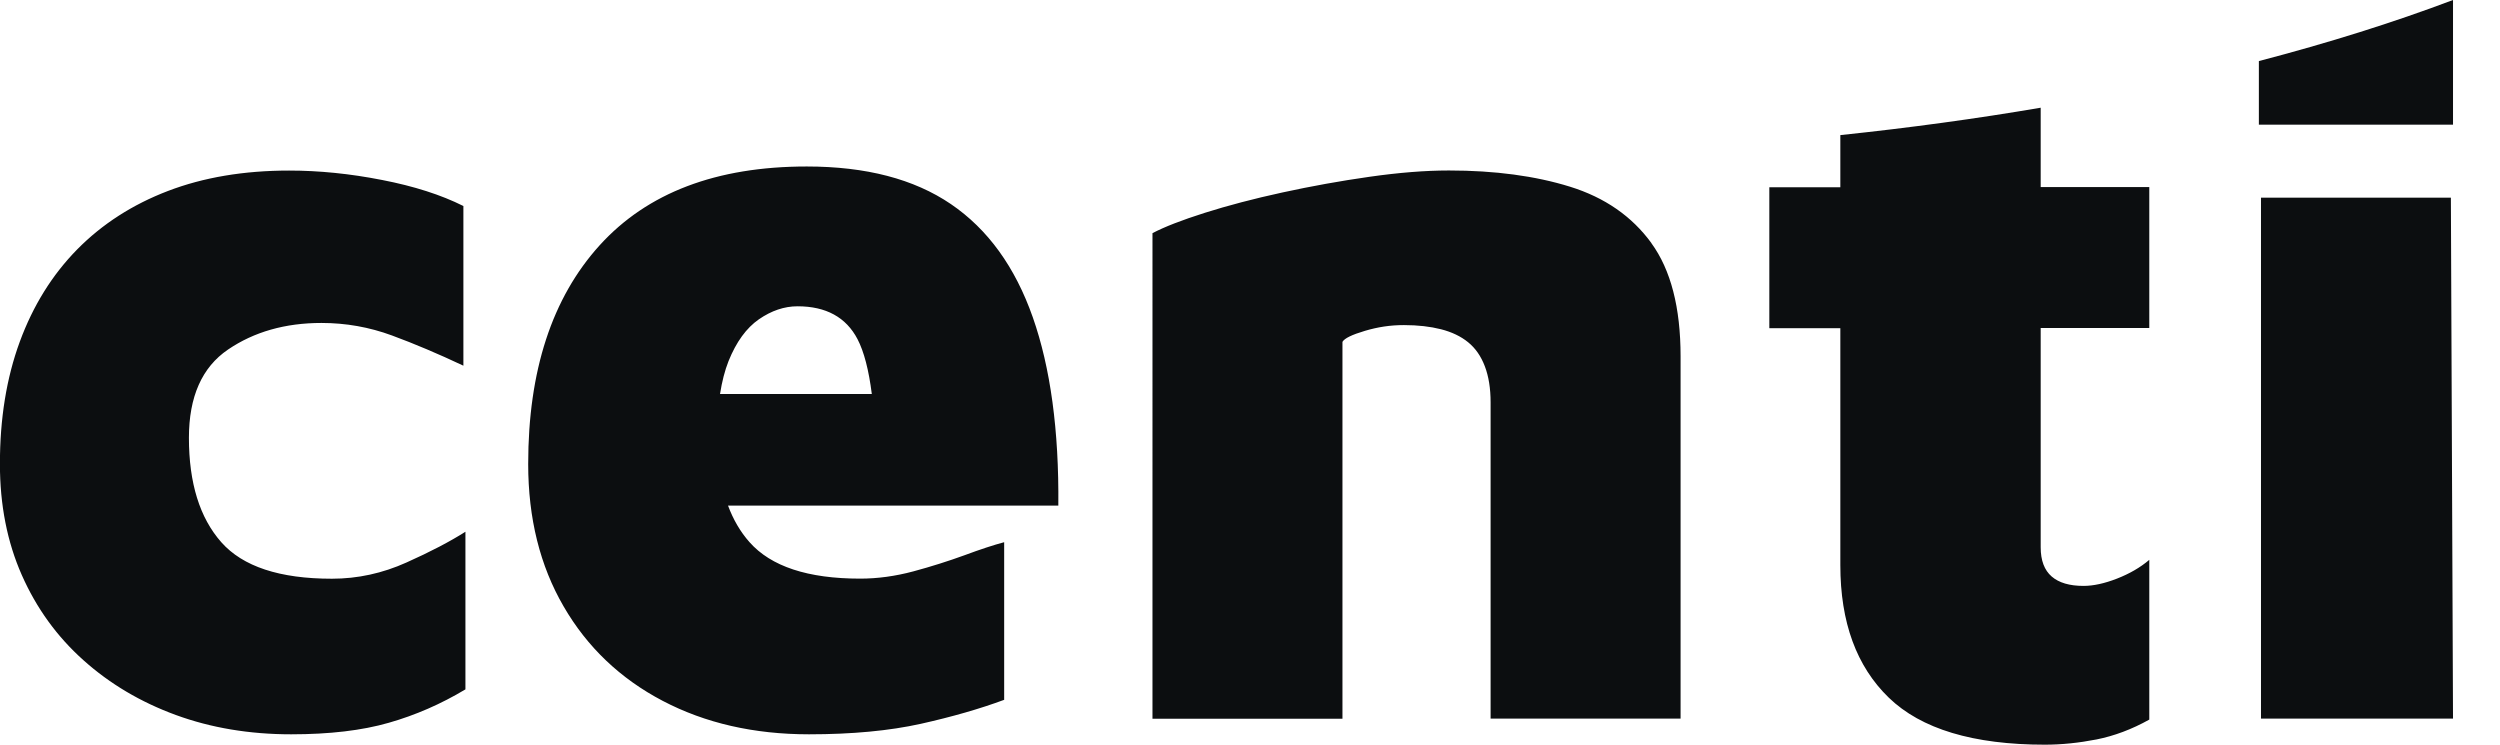 <svg xmlns="http://www.w3.org/2000/svg" width="282" height="84" viewBox="0 0 282 84">
  <path d="M186.27,27.42c2.2,3.02,3.3,7.28,3.3,12.78v40.86h-21.43v-35.68c0-1.57-.22-2.93-.65-4.06-.43-1.14-1.06-2.04-1.88-2.71-.82-.67-1.85-1.16-3.06-1.47-1.22-.31-2.61-.47-4.18-.47s-2.96.22-4.41.65c-1.45.43-2.3.84-2.53,1.24v42.51h-21.43V26.3c1.33-.7,3.3-1.47,5.89-2.29,2.59-.82,5.51-1.59,8.77-2.3,3.26-.71,6.53-1.3,9.83-1.77,3.3-.47,6.28-.71,8.95-.71,5.18,0,9.73.61,13.66,1.83,3.92,1.22,6.98,3.34,9.18,6.36ZM119.39,57.03h-37.27c.59,1.58,1.39,2.96,2.42,4.12,2.43,2.75,6.59,4.12,12.48,4.12,1.96,0,3.96-.27,6.01-.82,2.04-.55,3.96-1.16,5.77-1.82,1.8-.67,3.3-1.16,4.47-1.47v17.78c-2.75,1.02-5.89,1.92-9.42,2.71-3.53.78-7.73,1.18-12.6,1.18-6.2,0-11.7-1.26-16.49-3.77-4.79-2.51-8.52-6.06-11.18-10.65-2.67-4.59-4-9.95-4-16.07,0-10.52,2.69-18.74,8.06-24.67,5.38-5.93,13.17-8.89,23.37-8.89,6.67,0,12.09,1.41,16.25,4.24,4.16,2.83,7.24,7.08,9.24,12.77,2,5.69,2.96,12.77,2.88,21.25ZM98.34,44.44c-.34-2.7-.88-4.78-1.61-6.18-1.29-2.47-3.55-3.71-6.77-3.71-1.49,0-2.94.49-4.36,1.47-1.41.98-2.55,2.55-3.42,4.71-.42,1.06-.74,2.3-.96,3.71h17.11ZM37.44,65.28c-5.89,0-10.05-1.37-12.48-4.12-2.43-2.75-3.65-6.67-3.65-11.78,0-4.63,1.47-7.95,4.41-9.95,2.94-2,6.46-3,10.54-3,2.75,0,5.4.47,7.95,1.41,2.55.94,5.24,2.08,8.06,3.41v-18.01c-2.51-1.26-5.57-2.24-9.18-2.94-3.61-.71-7.11-1.06-10.48-1.06-5.1,0-9.66.77-13.66,2.3-4,1.53-7.42,3.73-10.24,6.59-2.82,2.87-4.98,6.34-6.48,10.42s-2.24,8.67-2.24,13.78c0,4.63.82,8.81,2.47,12.54,1.65,3.73,3.96,6.93,6.95,9.6,2.98,2.67,6.46,4.73,10.42,6.18,3.96,1.45,8.3,2.18,13.01,2.18,4.32,0,7.99-.43,11.01-1.3,3.02-.86,5.9-2.12,8.65-3.77v-17.78c-1.73,1.1-3.94,2.26-6.65,3.47-2.71,1.22-5.51,1.83-8.42,1.83ZM255.04,22.3v58.76h21.66l-.24-58.76h-21.43ZM254.8,6.89v7.17h21.9V0c-6.72,2.54-14.06,4.84-21.9,6.89ZM230.19,12.15c-7.26,1.24-14.81,2.27-22.6,3.09v5.88h-8.01v15.9h8.01v26.73c0,6.44,1.82,11.42,5.47,14.95,3.65,3.53,9.52,5.3,17.6,5.3,1.88,0,3.83-.2,5.83-.59,2-.4,3.98-1.14,5.95-2.24v-18.02c-1.02.87-2.24,1.57-3.65,2.12-1.41.55-2.67.82-3.77.82-1.57,0-2.77-.35-3.59-1.06-.82-.71-1.24-1.8-1.24-3.3v-24.73h12.25v-15.9h-12.25v-8.98Z" fill="#0c0e10"/>
</svg>
